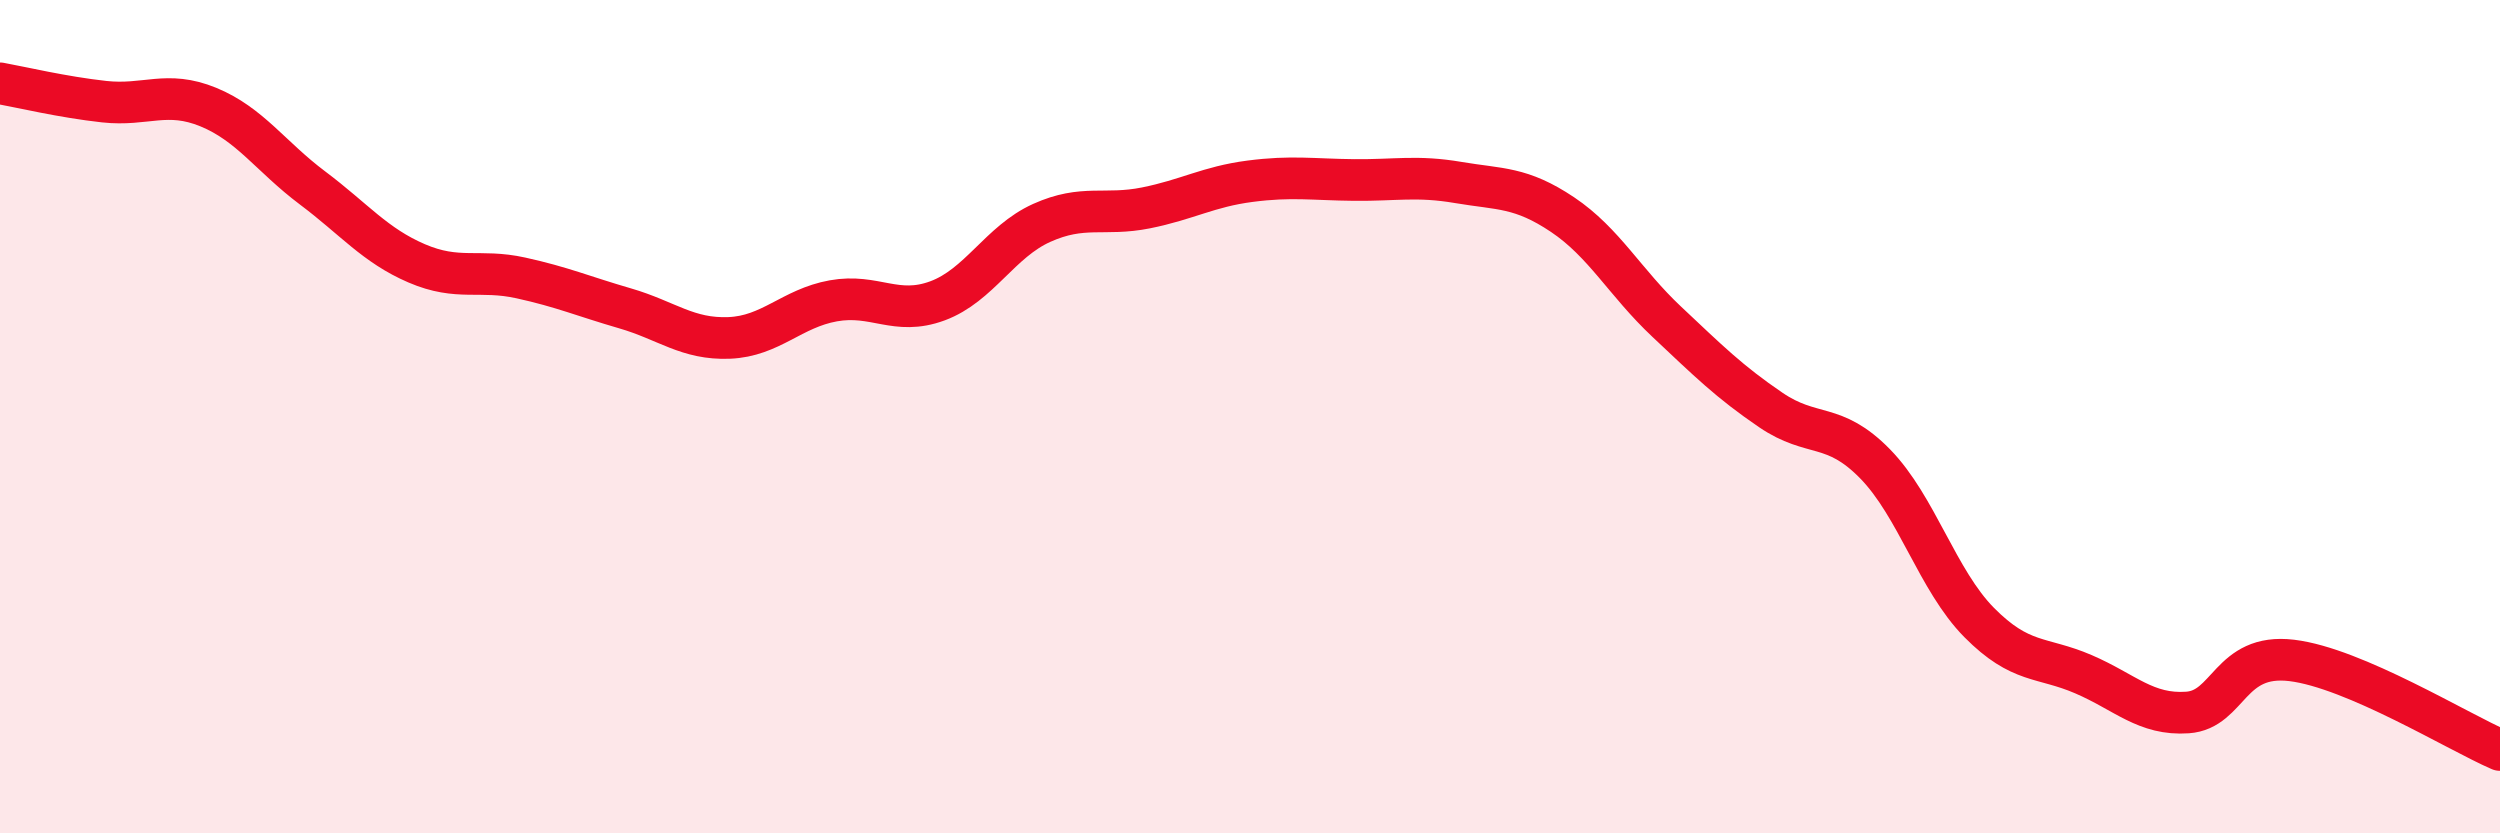 
    <svg width="60" height="20" viewBox="0 0 60 20" xmlns="http://www.w3.org/2000/svg">
      <path
        d="M 0,2 C 0.5,2.09 1.5,2.33 2.5,2.44 C 3.5,2.55 4,2.16 5,2.57 C 6,2.98 6.5,3.76 7.5,4.51 C 8.5,5.26 9,5.89 10,6.32 C 11,6.75 11.5,6.45 12.5,6.67 C 13.5,6.89 14,7.11 15,7.4 C 16,7.69 16.5,8.15 17.5,8.11 C 18.5,8.07 19,7.4 20,7.22 C 21,7.04 21.5,7.59 22.5,7.22 C 23.5,6.85 24,5.8 25,5.35 C 26,4.9 26.5,5.19 27.5,4.99 C 28.5,4.79 29,4.48 30,4.35 C 31,4.22 31.5,4.31 32.5,4.32 C 33.5,4.33 34,4.21 35,4.38 C 36,4.55 36.5,4.48 37.5,5.15 C 38.5,5.82 39,6.78 40,7.72 C 41,8.66 41.5,9.16 42.5,9.84 C 43.5,10.52 44,10.11 45,11.13 C 46,12.15 46.5,13.93 47.5,14.94 C 48.5,15.95 49,15.75 50,16.18 C 51,16.61 51.5,17.17 52.5,17.1 C 53.5,17.03 53.5,15.67 55,15.85 C 56.5,16.03 59,17.57 60,18L60 20L0 20Z"
        fill="#EB0A25"
        opacity="0.1"
        stroke-linecap="round"
        stroke-linejoin="round"
      />
      <path
        d="M 0,2 C 0.5,2.09 1.5,2.33 2.5,2.44 C 3.5,2.55 4,2.16 5,2.57 C 6,2.98 6.5,3.76 7.5,4.51 C 8.5,5.26 9,5.89 10,6.32 C 11,6.75 11.5,6.45 12.5,6.67 C 13.5,6.89 14,7.11 15,7.4 C 16,7.69 16.5,8.15 17.5,8.11 C 18.5,8.07 19,7.4 20,7.22 C 21,7.04 21.5,7.59 22.5,7.22 C 23.5,6.85 24,5.8 25,5.35 C 26,4.9 26.5,5.19 27.5,4.99 C 28.5,4.79 29,4.48 30,4.35 C 31,4.22 31.5,4.31 32.5,4.32 C 33.5,4.33 34,4.21 35,4.38 C 36,4.55 36.5,4.48 37.5,5.15 C 38.5,5.82 39,6.78 40,7.72 C 41,8.66 41.5,9.16 42.5,9.84 C 43.5,10.52 44,10.11 45,11.13 C 46,12.15 46.5,13.93 47.5,14.94 C 48.5,15.95 49,15.75 50,16.18 C 51,16.61 51.5,17.17 52.5,17.1 C 53.5,17.03 53.5,15.67 55,15.85 C 56.5,16.03 59,17.57 60,18"
        stroke="#EB0A25"
        stroke-width="1"
        fill="none"
        stroke-linecap="round"
        stroke-linejoin="round"
      />
    </svg>
  